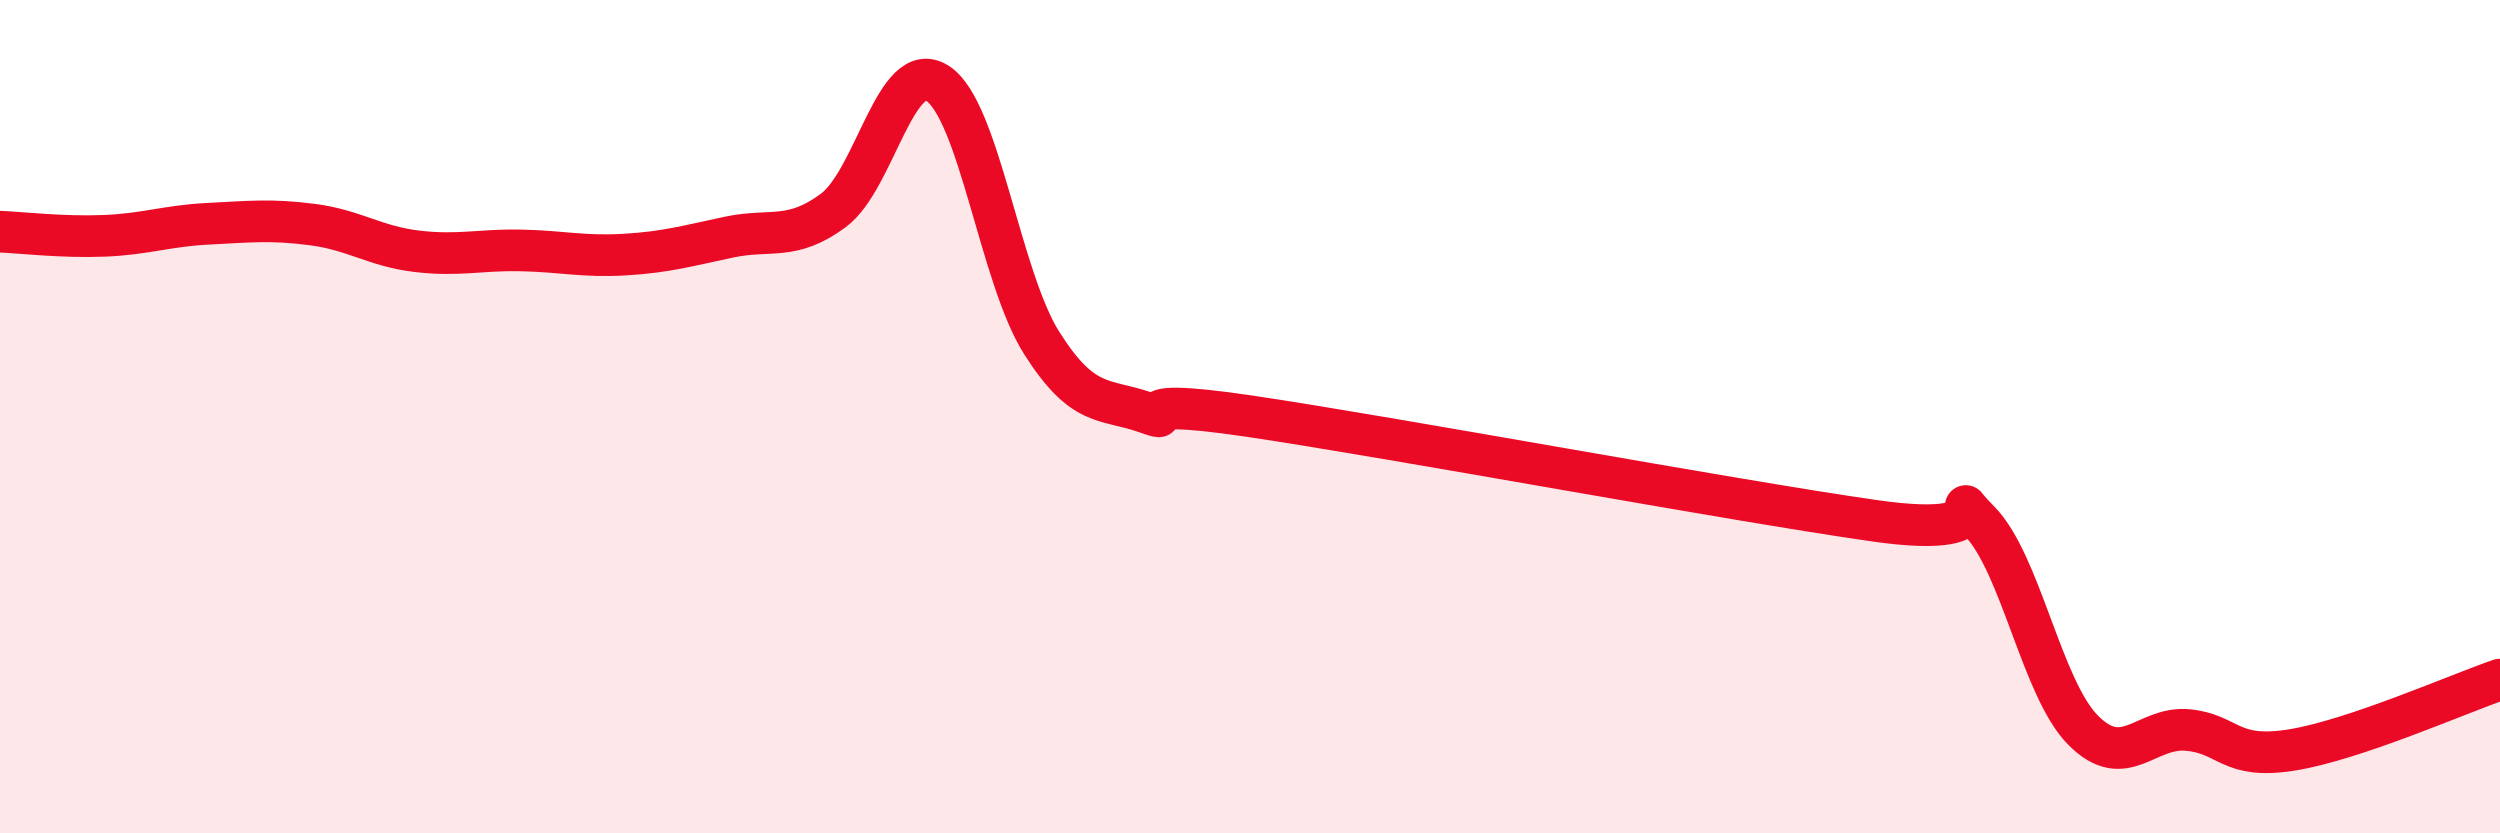 
    <svg width="60" height="20" viewBox="0 0 60 20" xmlns="http://www.w3.org/2000/svg">
      <path
        d="M 0,5.56 C 0.5,5.58 1.5,5.7 2.5,5.66 C 3.5,5.62 4,5.42 5,5.37 C 6,5.32 6.5,5.26 7.5,5.39 C 8.5,5.52 9,5.91 10,6.03 C 11,6.15 11.5,5.99 12.5,6.01 C 13.5,6.03 14,6.17 15,6.11 C 16,6.05 16.5,5.9 17.5,5.69 C 18.5,5.48 19,5.79 20,5.05 C 21,4.31 21.5,1.36 22.5,2 C 23.5,2.64 24,6.65 25,8.23 C 26,9.81 26.5,9.55 27.5,9.9 C 28.5,10.25 26.5,9.47 30,9.99 C 33.5,10.51 41.5,12 45,12.5 C 48.5,13 46.5,11.49 47.5,12.5 C 48.5,13.51 49,16.53 50,17.53 C 51,18.53 51.5,17.43 52.5,17.52 C 53.5,17.61 53.5,18.24 55,18 C 56.5,17.76 59,16.65 60,16.31L60 20L0 20Z"
        fill="#EB0A25"
        opacity="0.1"
        stroke-linecap="round"
        stroke-linejoin="round"
      />
      <path
        d="M 0,5.56 C 0.5,5.58 1.5,5.7 2.5,5.66 C 3.5,5.62 4,5.42 5,5.37 C 6,5.32 6.5,5.26 7.5,5.39 C 8.5,5.52 9,5.91 10,6.03 C 11,6.15 11.5,5.99 12.5,6.01 C 13.5,6.03 14,6.17 15,6.11 C 16,6.05 16.5,5.9 17.5,5.69 C 18.5,5.48 19,5.79 20,5.05 C 21,4.31 21.5,1.36 22.5,2 C 23.5,2.64 24,6.65 25,8.23 C 26,9.81 26.5,9.55 27.5,9.9 C 28.5,10.25 26.5,9.47 30,9.99 C 33.5,10.51 41.5,12 45,12.5 C 48.5,13 46.5,11.49 47.5,12.5 C 48.5,13.51 49,16.53 50,17.53 C 51,18.53 51.5,17.43 52.5,17.52 C 53.5,17.61 53.5,18.24 55,18 C 56.5,17.76 59,16.65 60,16.31"
        stroke="#EB0A25"
        stroke-width="1"
        fill="none"
        stroke-linecap="round"
        stroke-linejoin="round"
      />
    </svg>
  